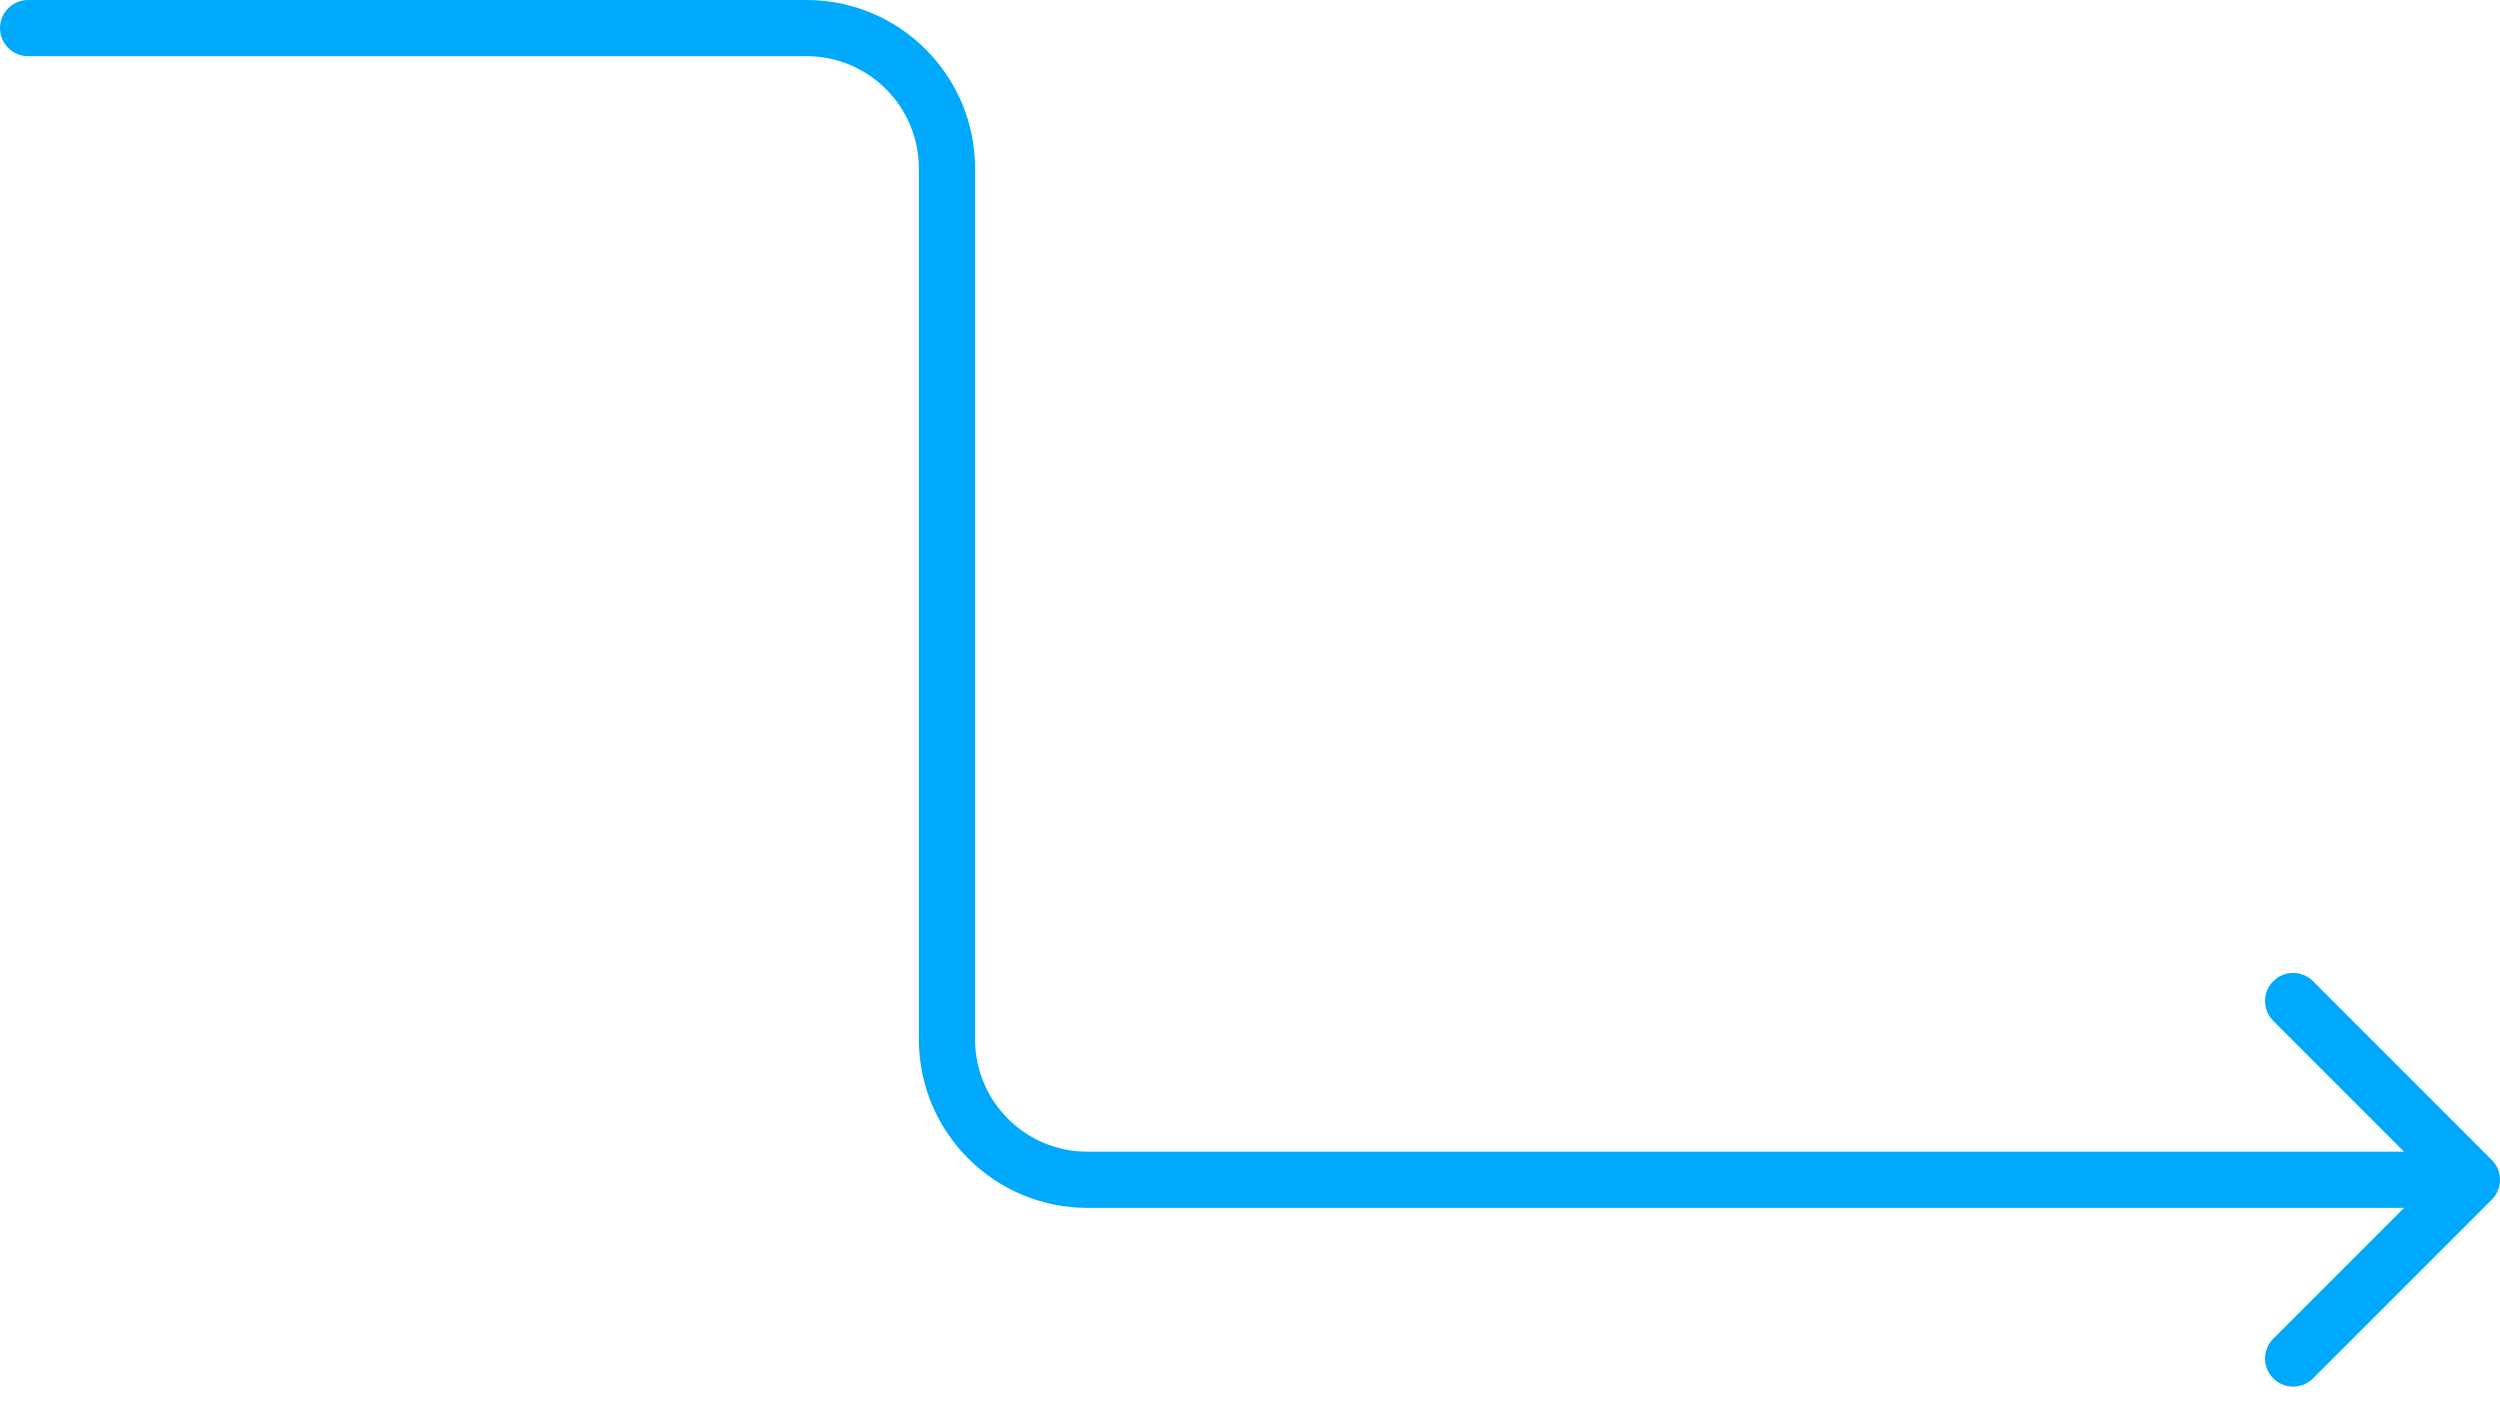 <svg width="89" height="50" viewBox="0 0 89 50" fill="none" xmlns="http://www.w3.org/2000/svg">
    <path d="M1 0C0.448 0 0 0.448 0 1C0 1.552 0.448 2 1 2L1 0ZM88.707 42.707C89.098 42.317 89.098 41.683 88.707 41.293L82.343 34.929C81.953 34.538 81.32 34.538 80.929 34.929C80.538 35.319 80.538 35.953 80.929 36.343L86.586 42L80.929 47.657C80.538 48.047 80.538 48.681 80.929 49.071C81.32 49.462 81.953 49.462 82.343 49.071L88.707 42.707ZM1 2H28.712V0H1L1 2ZM32.712 6V37H34.712V6H32.712ZM38.712 43H88V41H38.712V43ZM32.712 37C32.712 40.314 35.398 43 38.712 43V41C36.503 41 34.712 39.209 34.712 37H32.712ZM28.712 2C30.921 2 32.712 3.791 32.712 6H34.712C34.712 2.686 32.026 0 28.712 0V2Z" fill="#00A9FB"/>
</svg>
